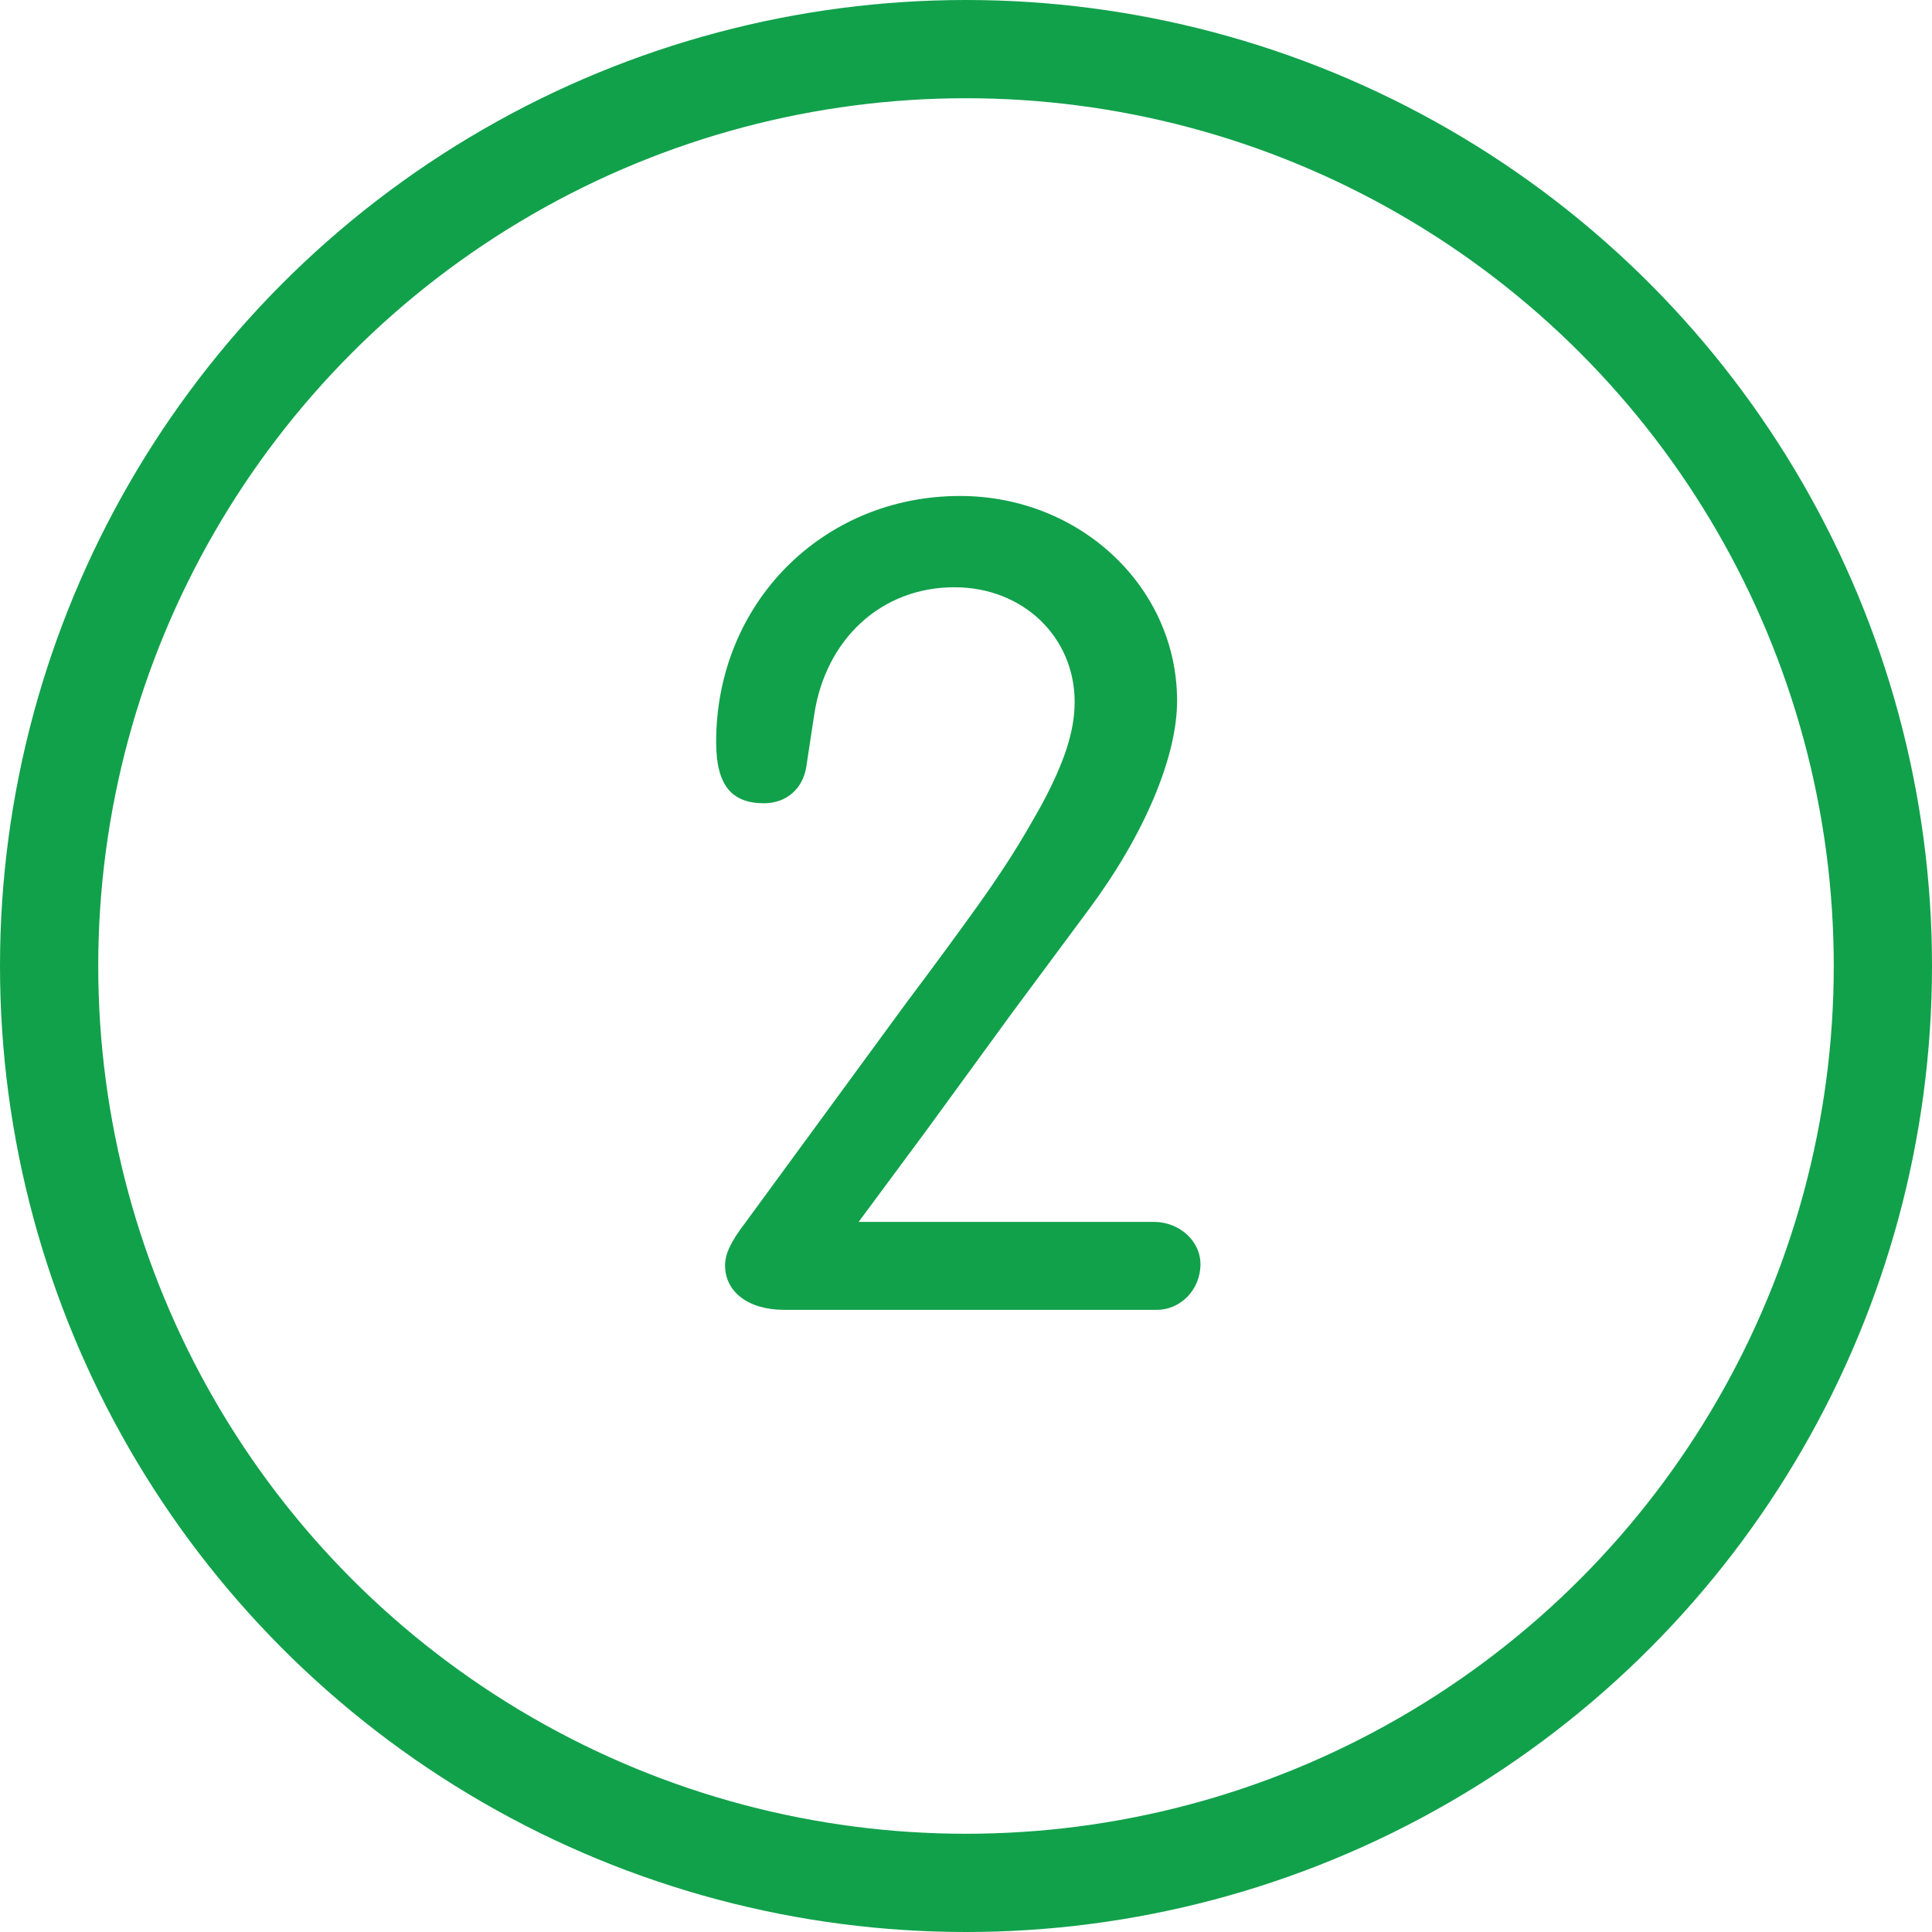<svg xmlns="http://www.w3.org/2000/svg" width="59" height="59" viewBox="0 0 59 59" fill="none"><circle cx="29.5" cy="29.5" r="28" stroke="#11A14B" stroke-width="3"></circle><path d="M28.262 34.56L26.222 37.314H35.232C36.014 37.314 36.66 37.892 36.66 38.606C36.66 39.388 36.048 40 35.334 40H23.944C22.856 40 22.142 39.456 22.142 38.64C22.142 38.3 22.312 37.926 22.754 37.348L27.684 30.616C28.092 30.072 28.704 29.256 29.418 28.27C30.71 26.502 31.186 25.686 31.798 24.598C32.512 23.272 32.818 22.32 32.818 21.436C32.818 19.464 31.254 17.934 29.146 17.934C26.902 17.934 25.202 19.532 24.862 21.844L24.624 23.408C24.522 24.088 24.012 24.53 23.332 24.53C22.346 24.53 21.87 23.986 21.87 22.66C21.87 18.41 25.134 15.146 29.316 15.146C32.988 15.146 35.946 17.934 35.946 21.402C35.946 23.136 34.926 25.516 33.26 27.76L30.914 30.922L28.262 34.56Z" fill="#11A14B"></path></svg>